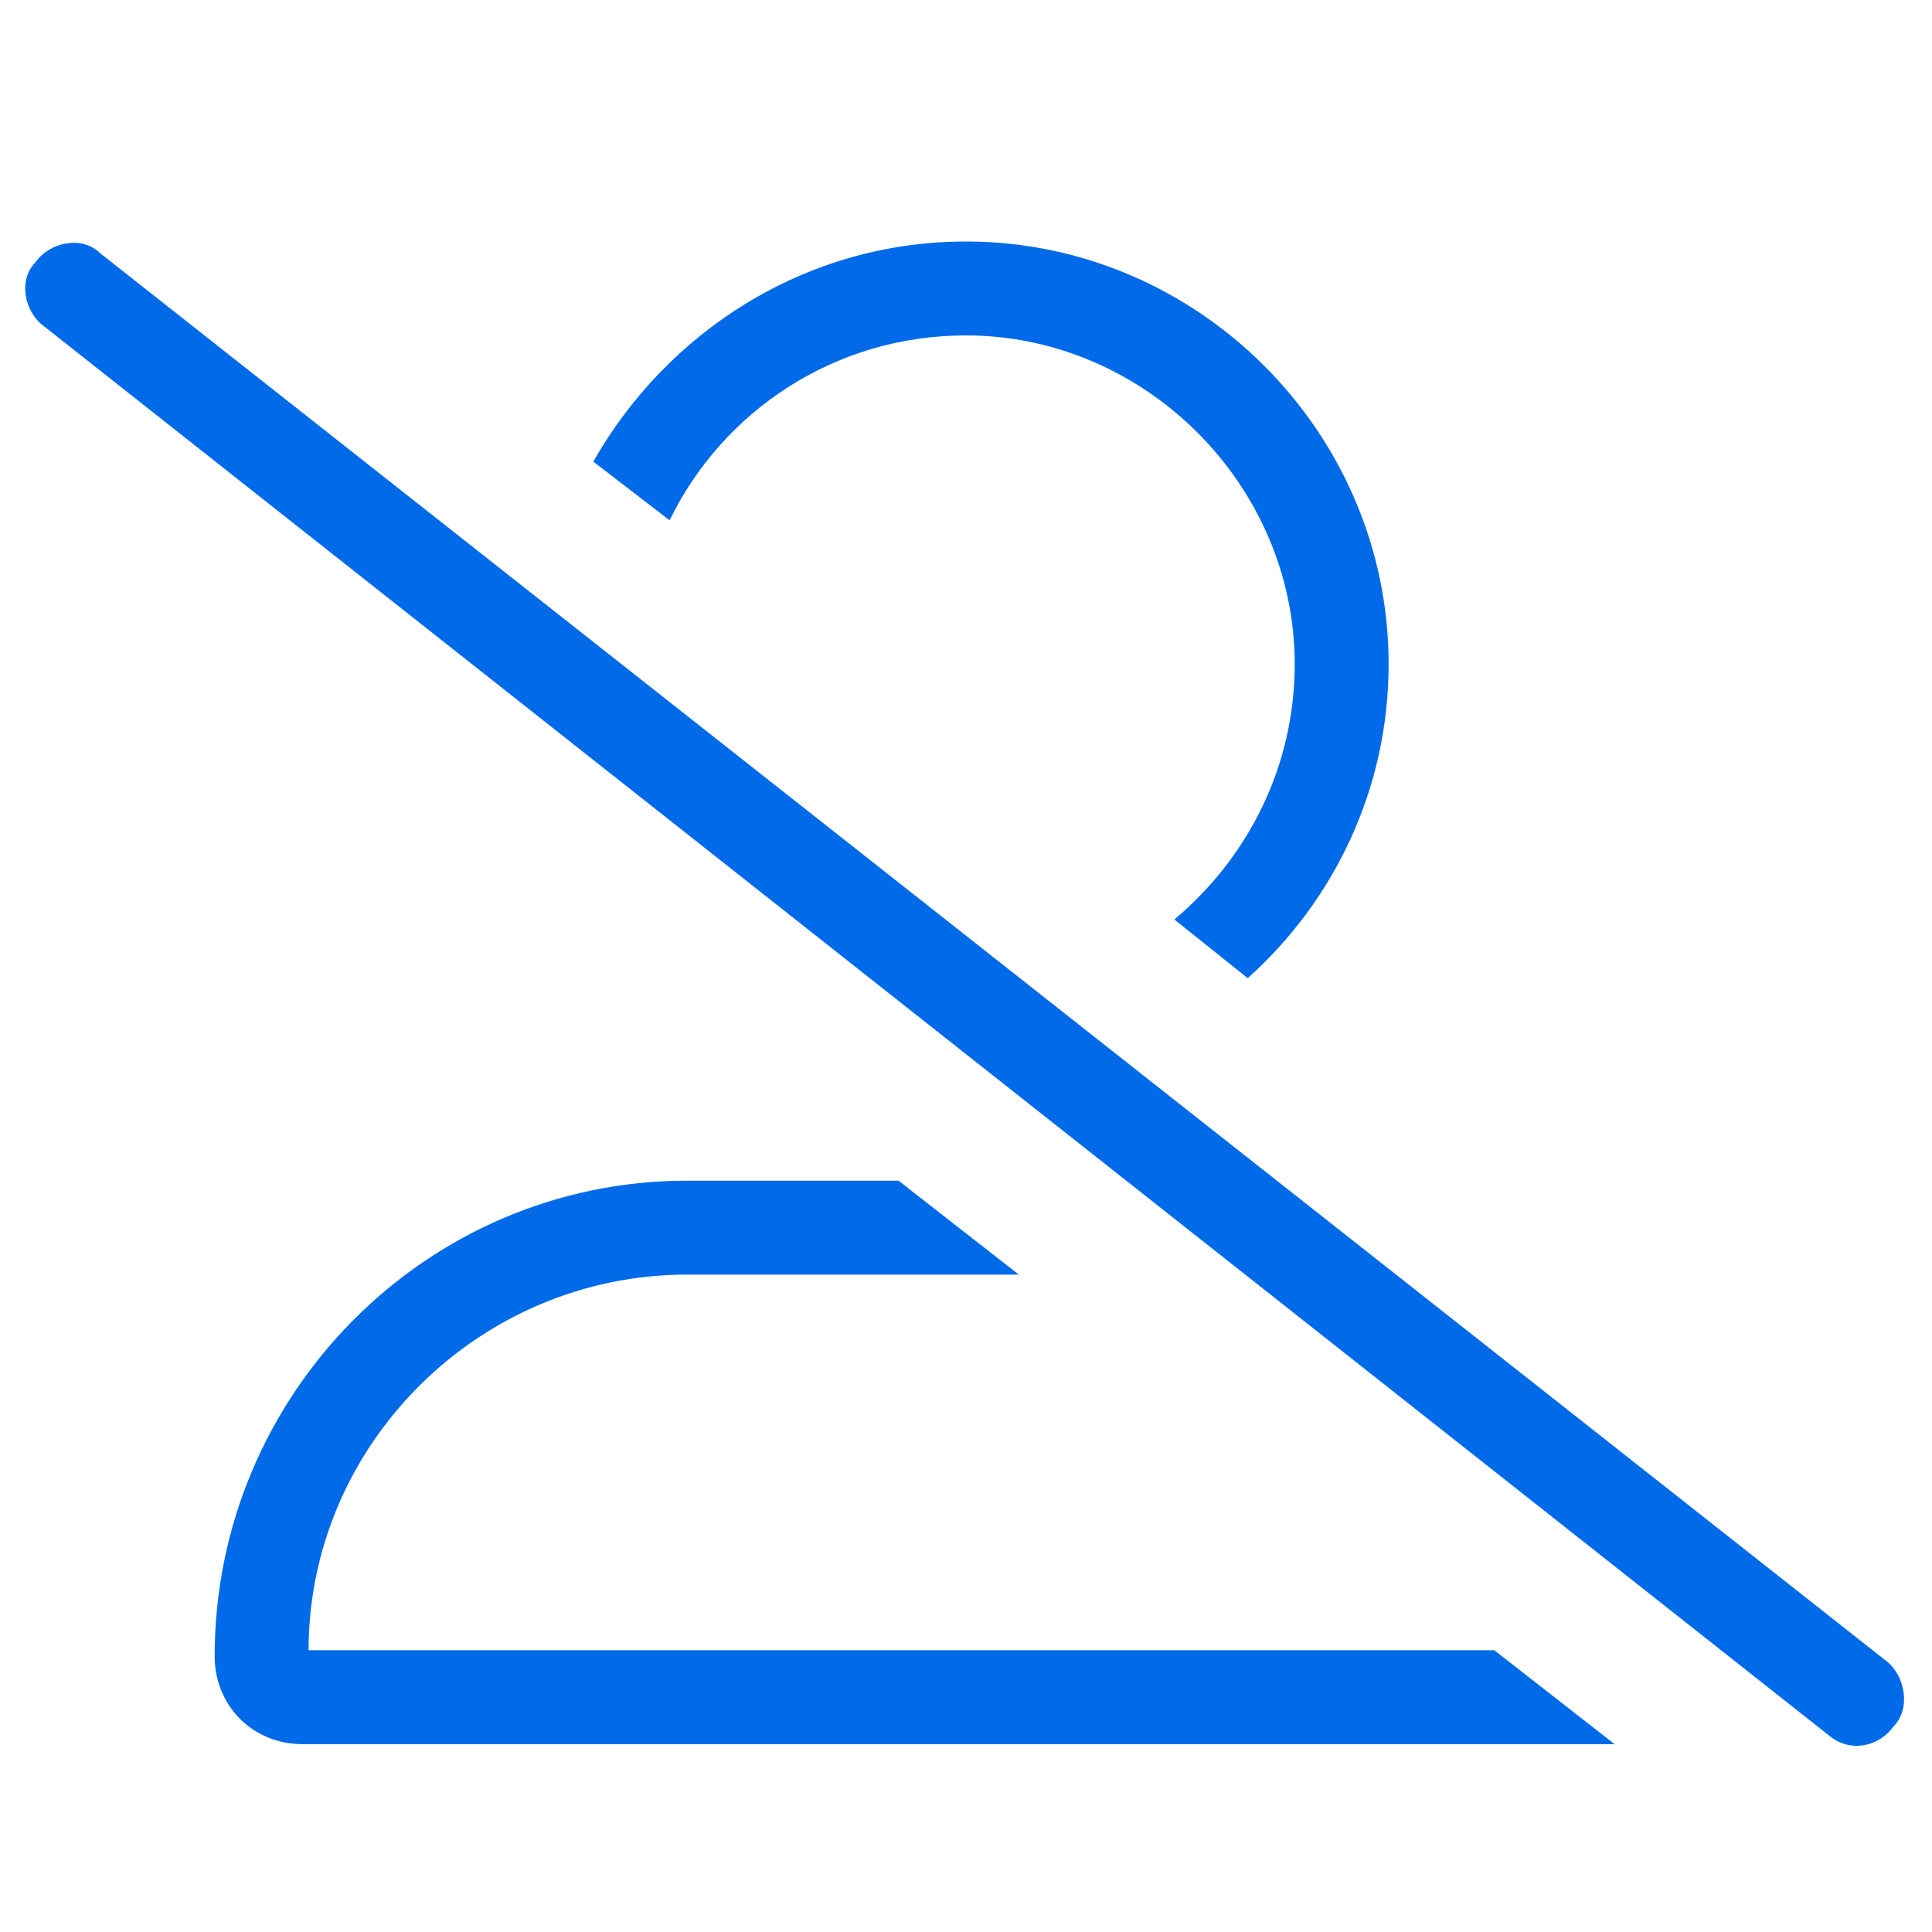 <svg width="36" height="36" viewBox="0 0 36 36" fill="none" xmlns="http://www.w3.org/2000/svg">
<path d="M30.086 32.5H5.641C4.711 32.5 4 31.789 4 30.859C4 25.992 7.938 22 12.805 22H16.742L18.984 23.75H12.805C8.922 23.75 5.75 26.922 5.75 30.75H27.844L30.086 32.5ZM25.875 12.375C25.875 14.727 24.836 16.805 23.25 18.227L21.883 17.133C23.25 15.984 24.125 14.289 24.125 12.375C24.125 9.039 21.336 6.25 18 6.25C15.539 6.25 13.461 7.672 12.477 9.695L11.055 8.602C12.422 6.195 14.992 4.5 18 4.5C22.32 4.5 25.875 8.055 25.875 12.375ZM1.867 4.719L35.172 30.969C35.5 31.242 35.609 31.844 35.281 32.172C35.008 32.555 34.461 32.664 34.078 32.336L0.828 6.086C0.445 5.812 0.336 5.211 0.664 4.883C0.938 4.5 1.539 4.391 1.867 4.719Z" fill="#006AE9"/>
</svg>

